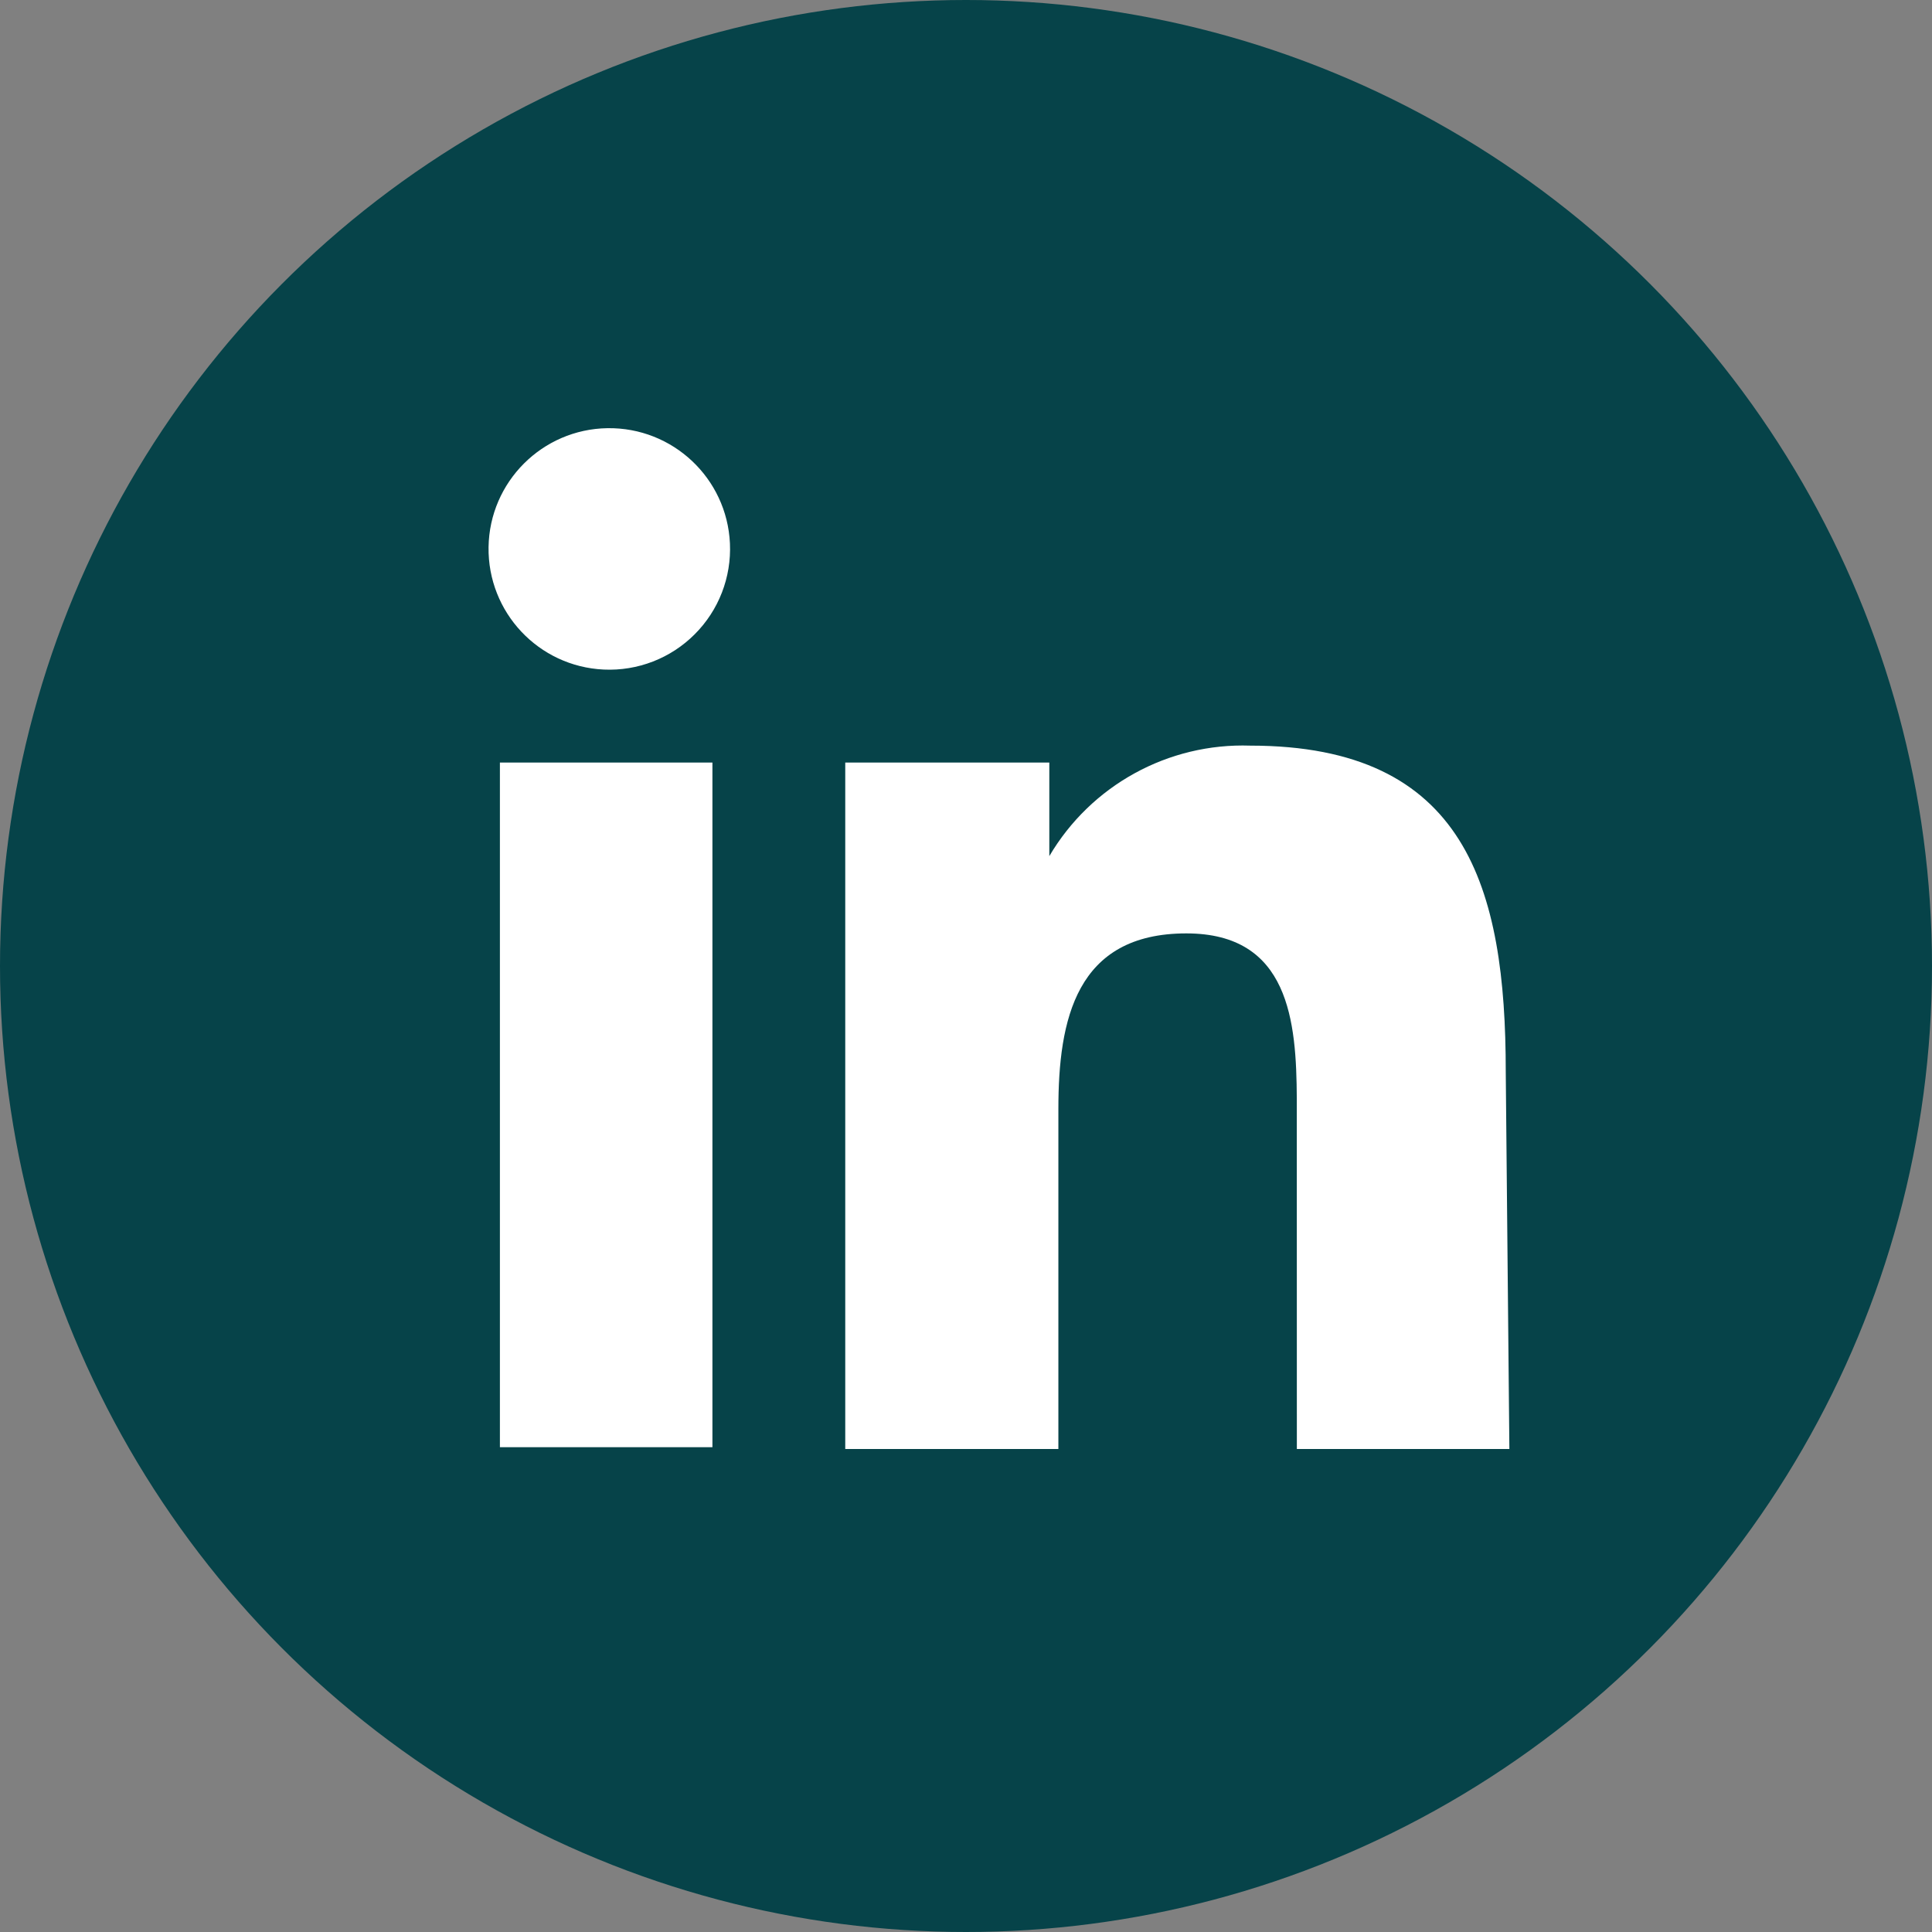 <svg xmlns="http://www.w3.org/2000/svg" width="32" height="32" viewBox="0 0 32 32">
  <rect x="0" y="0" width="32" height="32" fill="#808080" stroke="none"/>
  <g fill="none" fill-rule="evenodd">
    <circle cx="16" cy="16" r="16" fill="#064349"/>
    <path fill="#FFF" d="M16.71,8.35 C20.28,8.35 20.94,10.7 20.94,13.75 L21,20 L17.48,20 L17.479,14.192 C17.472,12.923 17.358,11.46 15.65,11.46 C13.82,11.46 13.53,12.89 13.53,14.37 L13.53,20 L10,20 L10,8.63 L13.38,8.63 L13.38,10.18 C14.071,9.006 15.349,8.304 16.71,8.35 Z M7.8,8.63 L7.8,19.97 L4.28,19.97 L4.28,8.63 L7.8,8.63 Z M6.061,3.092 C7.142,3.076 8.04,3.92 8.09,5 C8.116,5.562 7.904,6.109 7.506,6.506 C7.109,6.904 6.562,7.116 6,7.09 C4.92,7.04 4.076,6.142 4.092,5.061 C4.109,3.981 4.981,3.109 6.061,3.092 Z" transform="translate(4 4)"/>
  </g>
</svg>